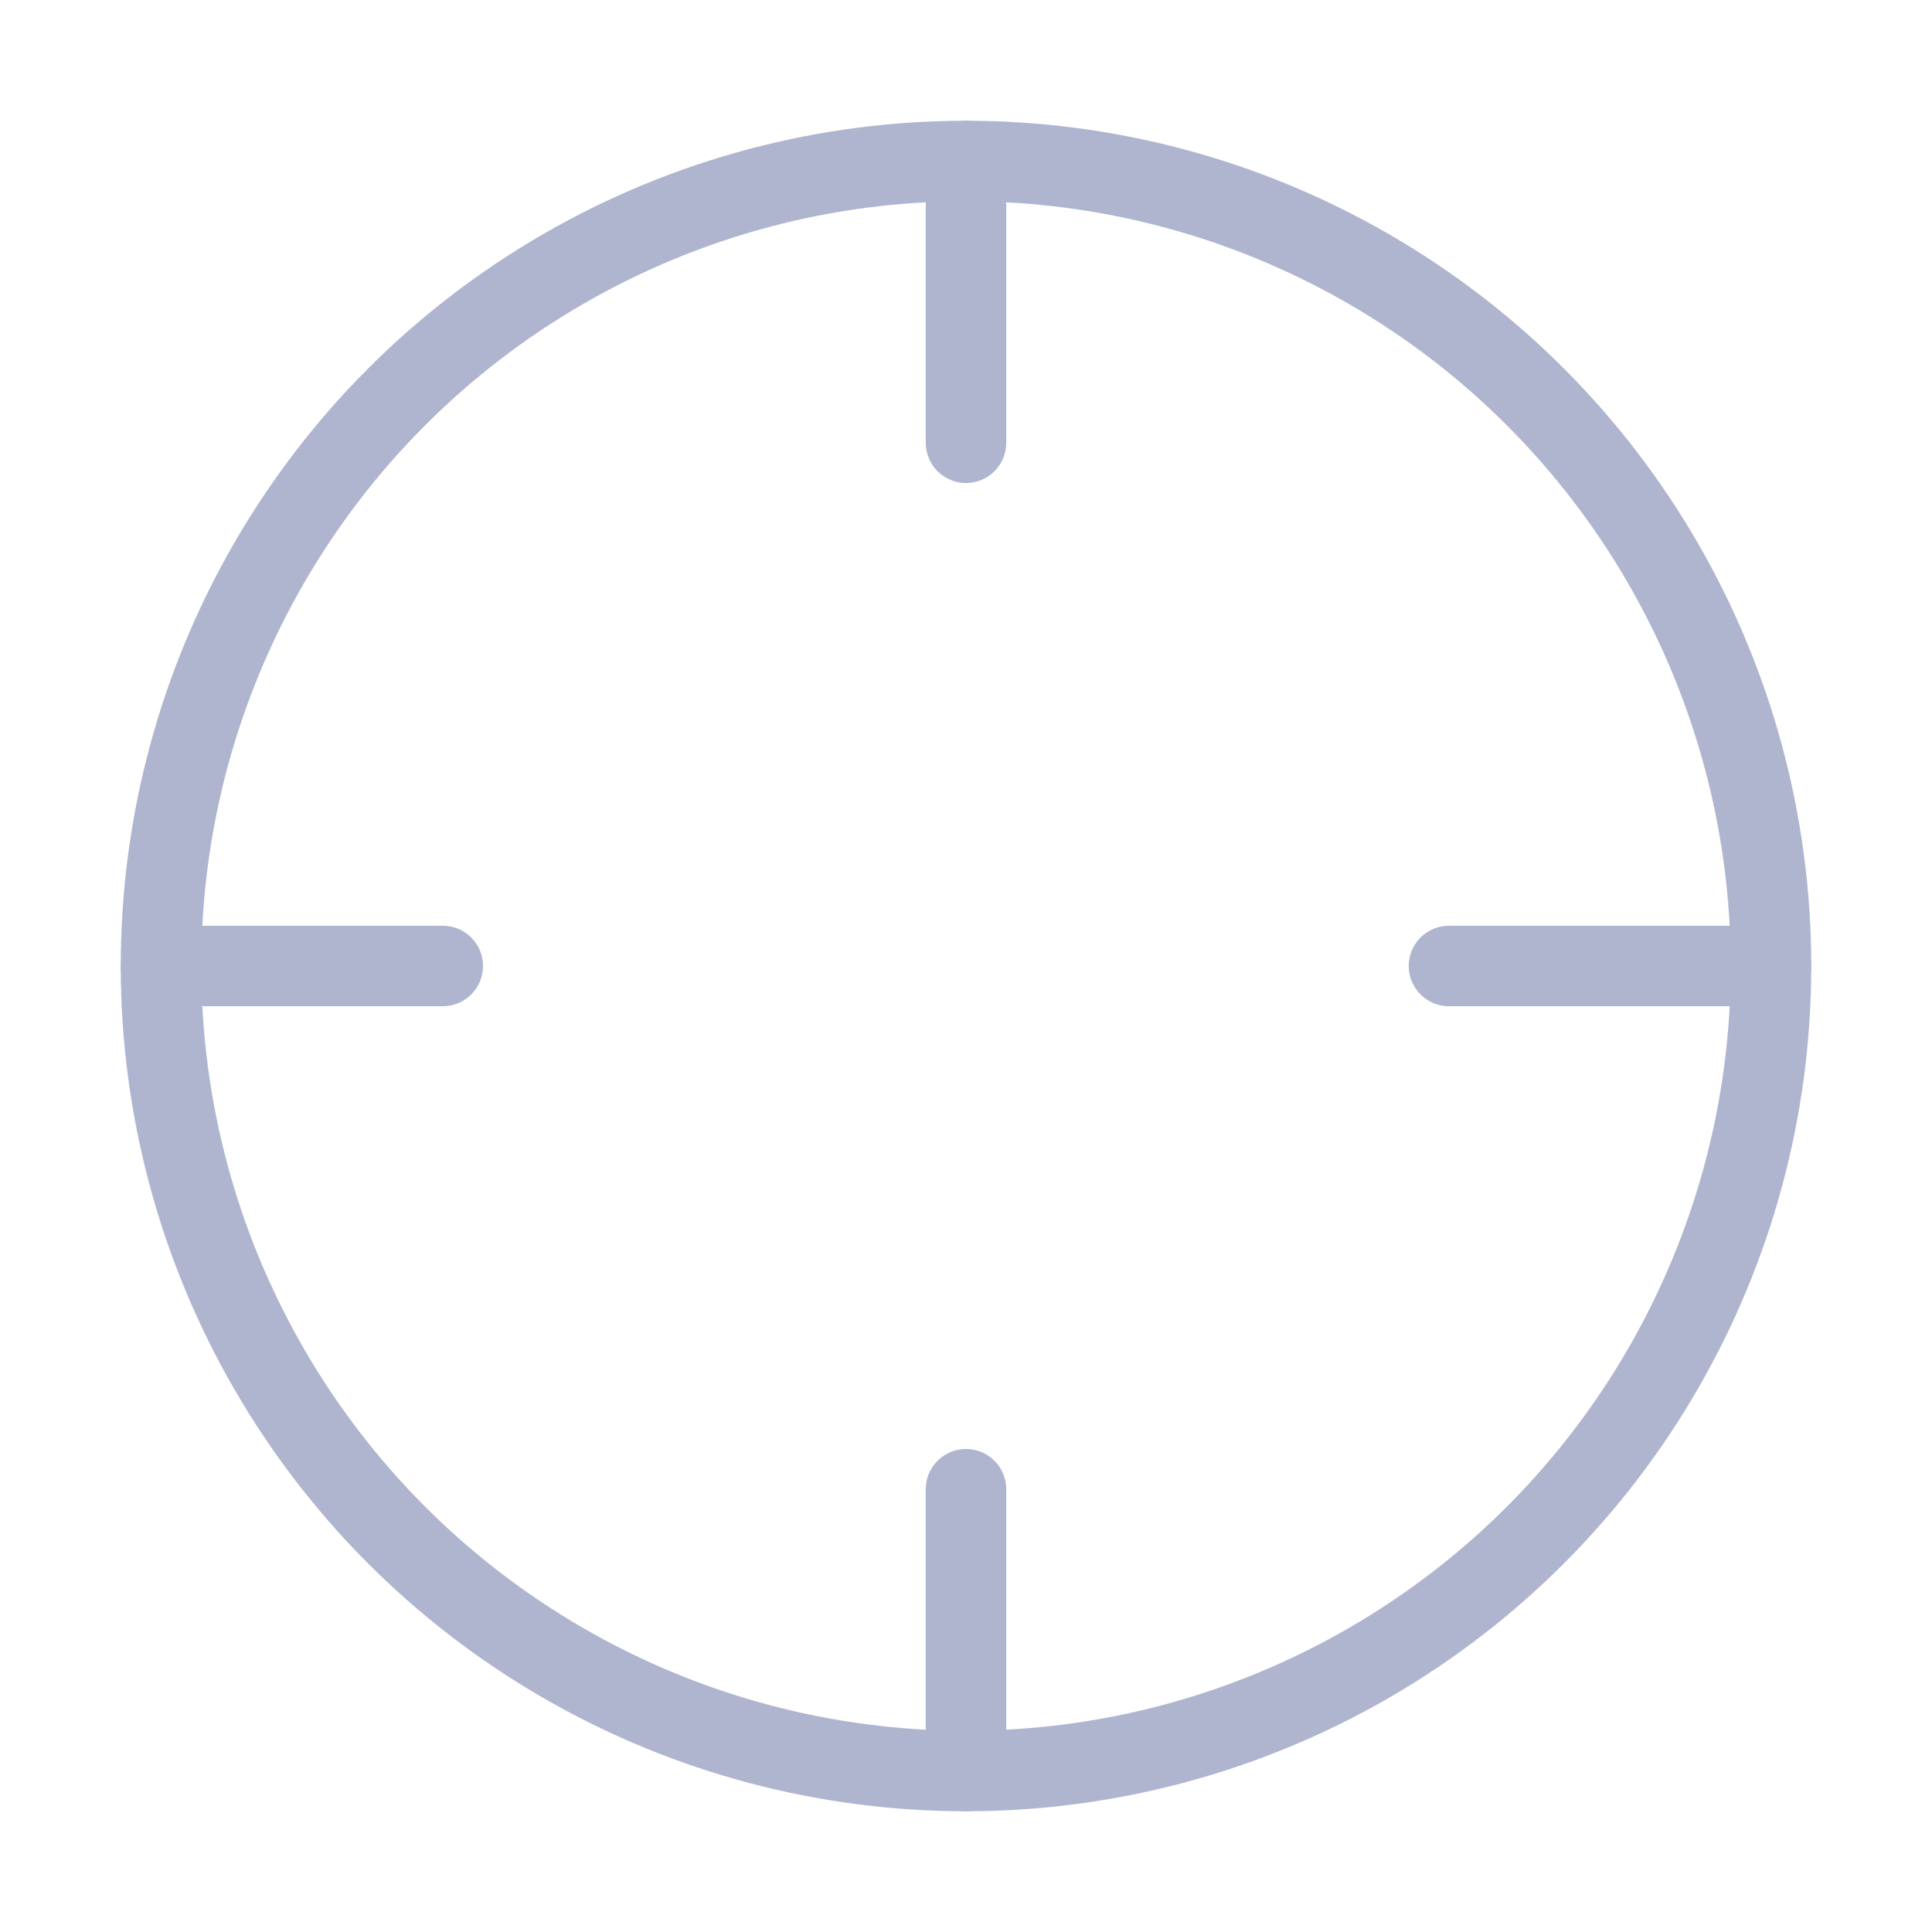<?xml version="1.0" encoding="UTF-8"?><svg width="32" height="32" viewBox="0 0 48 48" fill="none" xmlns="http://www.w3.org/2000/svg"><circle cx="24" cy="24" r="20" stroke="#AFB5CF" stroke-width="2" stroke-linecap="round" stroke-linejoin="round"/><path fill-rule="evenodd" clip-rule="evenodd" d="M24 37V44V37Z" fill="#AFB5CF"/><path d="M24 37V44" stroke="#AFB5CF" stroke-width="2" stroke-linecap="round" stroke-linejoin="round"/><path fill-rule="evenodd" clip-rule="evenodd" d="M36 24H44H36Z" fill="#AFB5CF"/><path d="M36 24H44" stroke="#AFB5CF" stroke-width="2" stroke-linecap="round" stroke-linejoin="round"/><path fill-rule="evenodd" clip-rule="evenodd" d="M4 24H11H4Z" fill="#AFB5CF"/><path d="M4 24H11" stroke="#AFB5CF" stroke-width="2" stroke-linecap="round" stroke-linejoin="round"/><path fill-rule="evenodd" clip-rule="evenodd" d="M24 11V4V11Z" fill="#AFB5CF"/><path d="M24 11V4" stroke="#AFB5CF" stroke-width="2" stroke-linecap="round" stroke-linejoin="round"/></svg>